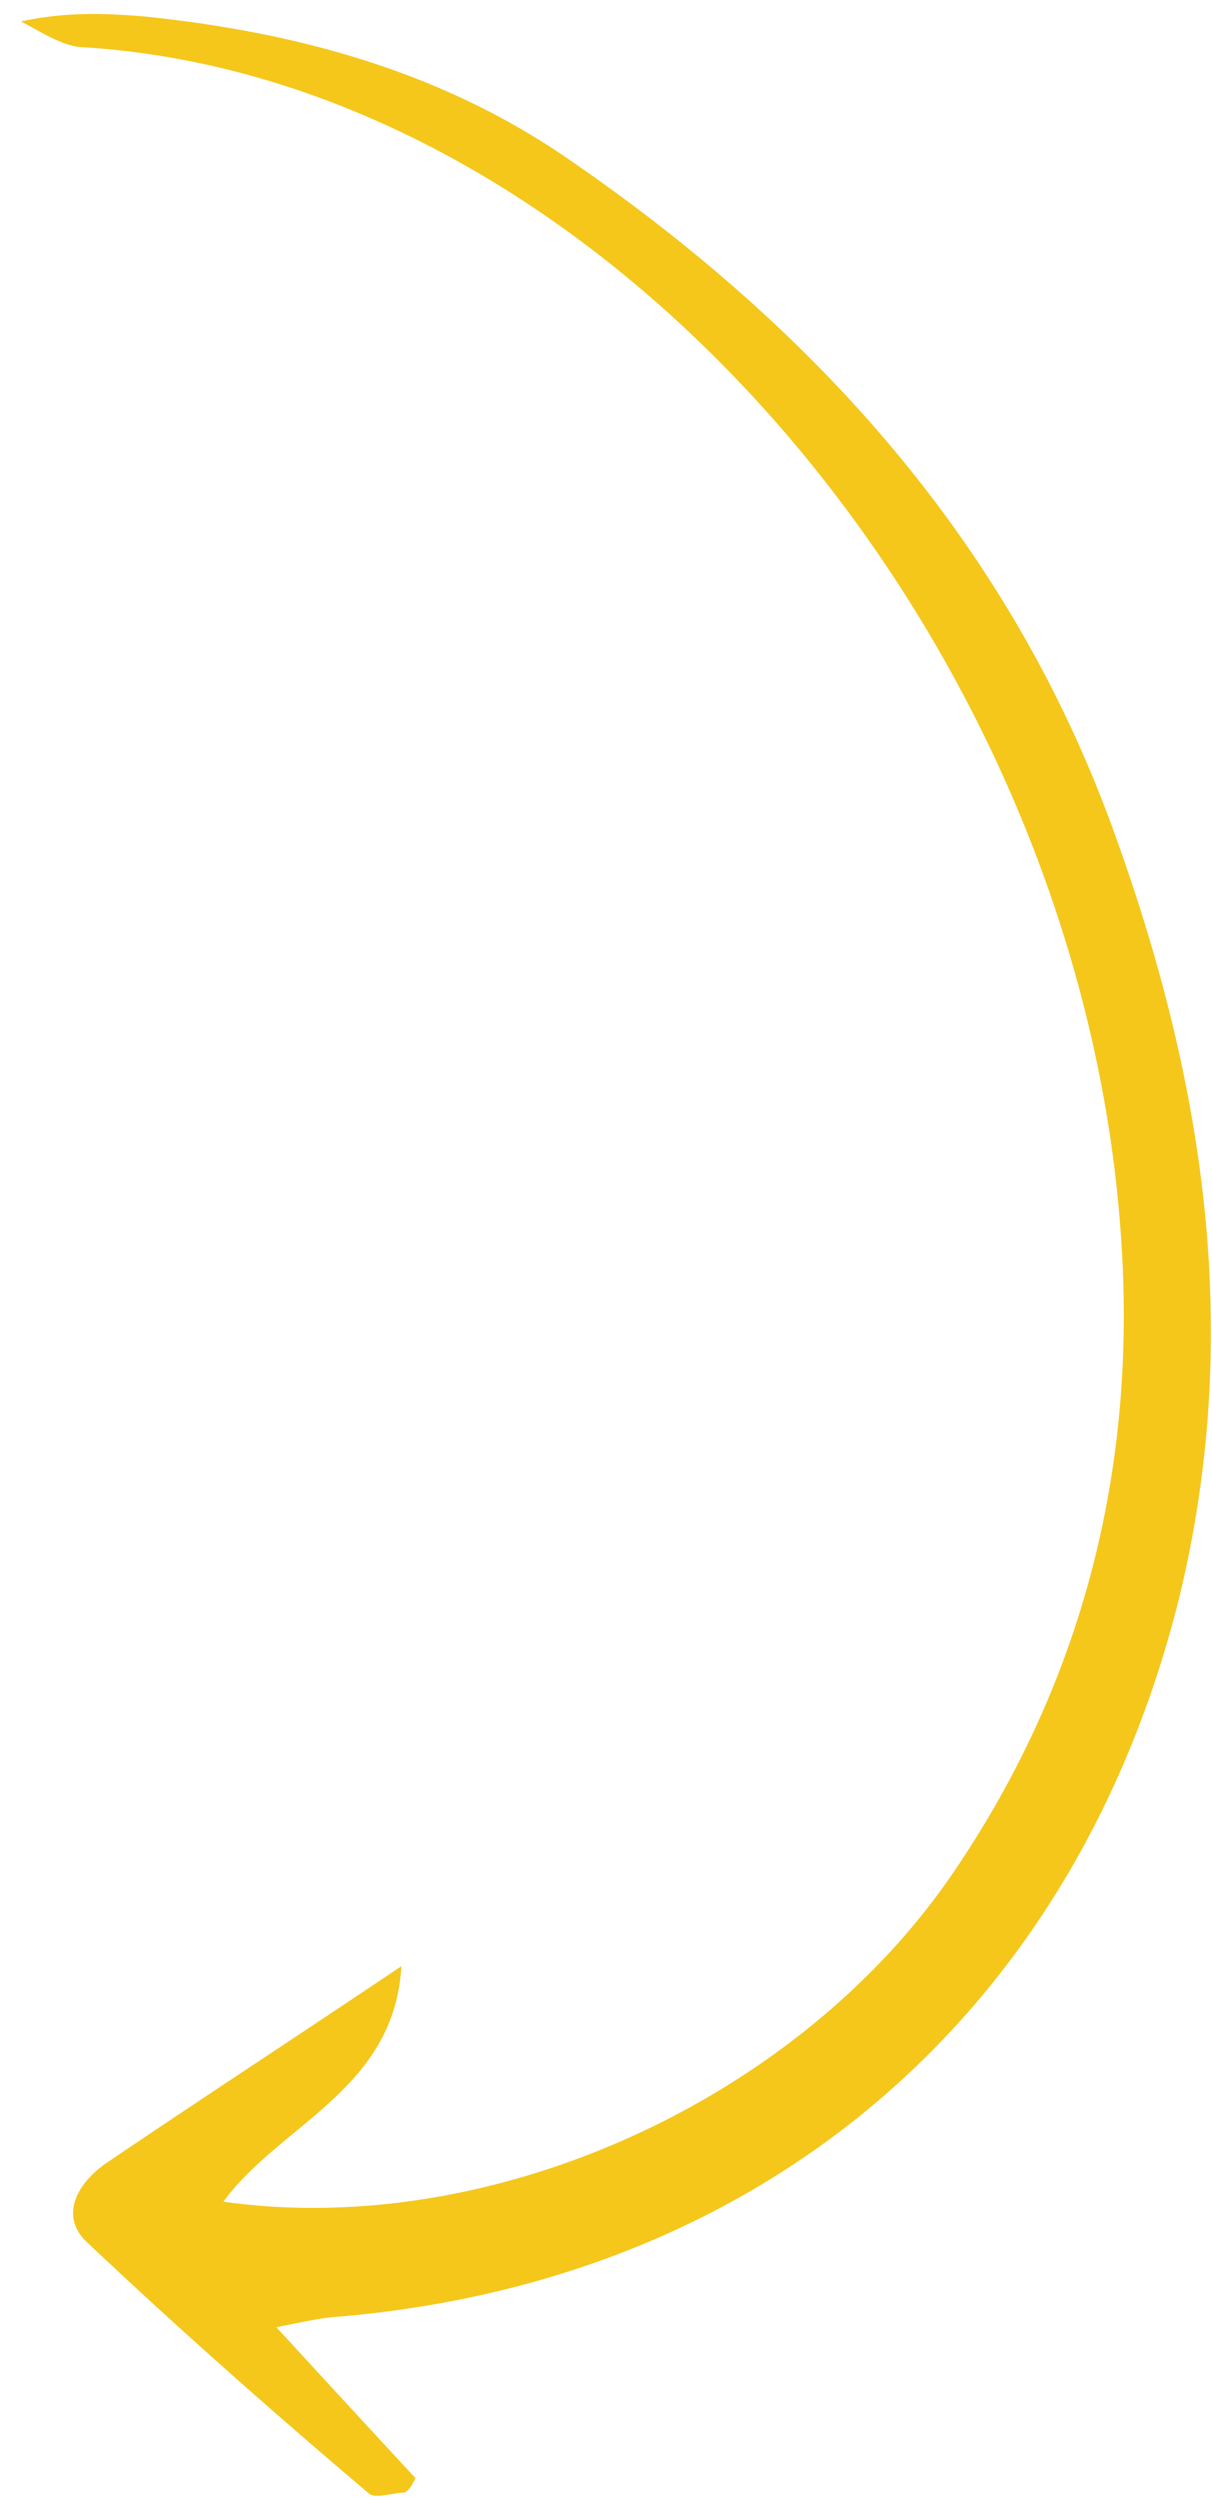 <svg width="49" height="101" fill="none" xmlns="http://www.w3.org/2000/svg"><path d="M16.796 100.115a2378.46 2378.46 0 0 1-5.623-6.096c1.096-.215 1.835-.396 2.659-.44C30.974 92.07 43.52 81.275 47.683 64.512c2.608-10.788.977-21.087-2.81-31.353C40.607 21.683 32.767 13.11 22.83 6.324 17.706 2.838 11.905 1.289 5.831.664 4.235.534 2.681.471.846.867c.832.422 1.682 1.021 2.548 1.044 21.194 1.329 40.247 24.002 41.92 47.955.679 9.386-1.513 18.12-6.856 25.906-6.295 9.137-18.62 14.7-29.426 13.175 2.294-3.137 6.915-4.527 7.195-9.514-4.264 2.863-8.163 5.404-11.951 7.969-1.25.878-1.844 2.194-.74 3.2 3.721 3.515 7.535 6.878 11.374 10.13.238.229.935-.02 1.402-.03.178-.017.365-.323.484-.587Z" fill="#F5C71B"/></svg>